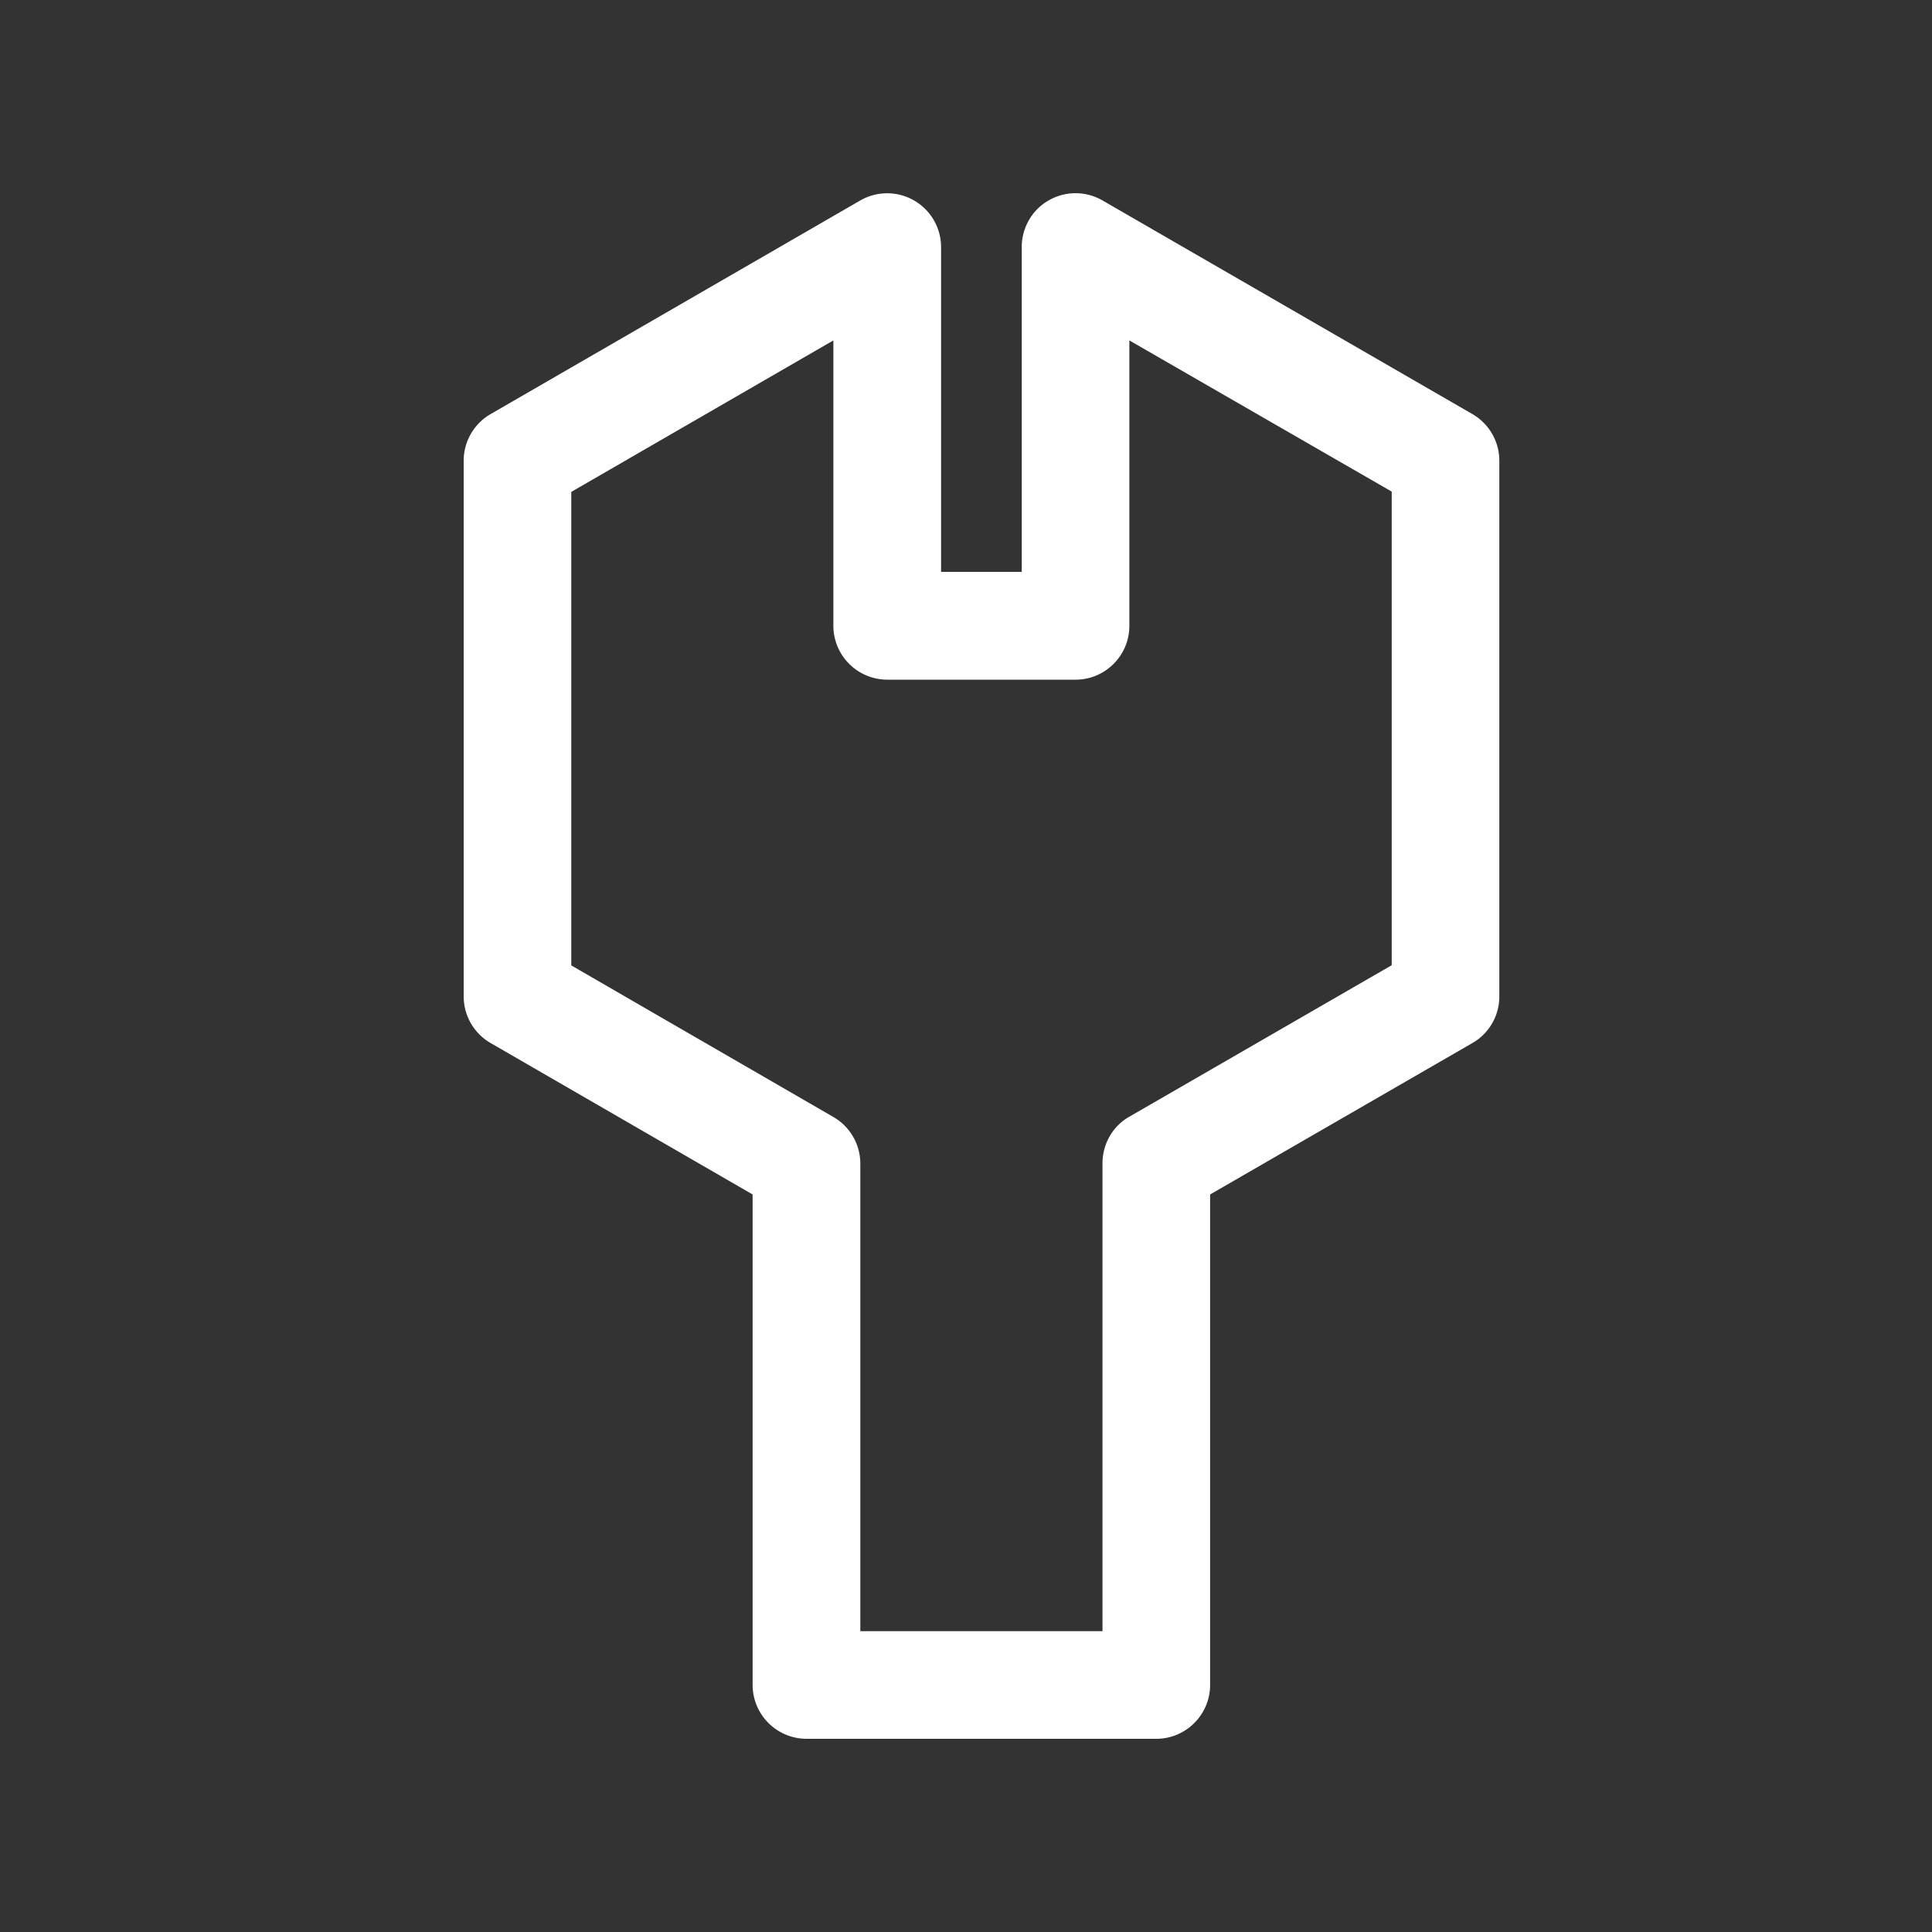 <svg width="20" height="20" fill="none" xmlns="http://www.w3.org/2000/svg"><rect width="100%" height="100%" fill="#333333" stroke="none"/><path d="M11.97 18H8.349a.559.559 0 0 1-.558-.557v-5.078l-2.713-1.568a.558.558 0 0 1-.278-.482V4.769c0-.198.106-.382.278-.482l3.828-2.212a.558.558 0 0 1 .836.482V5.92h.835V2.557c0-.198.106-.384.278-.482.173-.1.385-.1.558 0l3.83 2.212c.172.1.278.284.278.482v5.546a.555.555 0 0 1-.278.482l-2.716 1.568v5.078c0 .306-.25.557-.557.557Zm-3.064-1.114h2.507v-4.844c0-.198.105-.385.278-.482l2.716-1.568V5.089l-2.716-1.565v2.955c0 .307-.25.557-.557.557h-1.95a.559.559 0 0 1-.557-.557V3.524L5.914 5.092v4.902l2.713 1.569c.173.1.279.284.279.482v4.84Z" fill="#fff"/></svg>